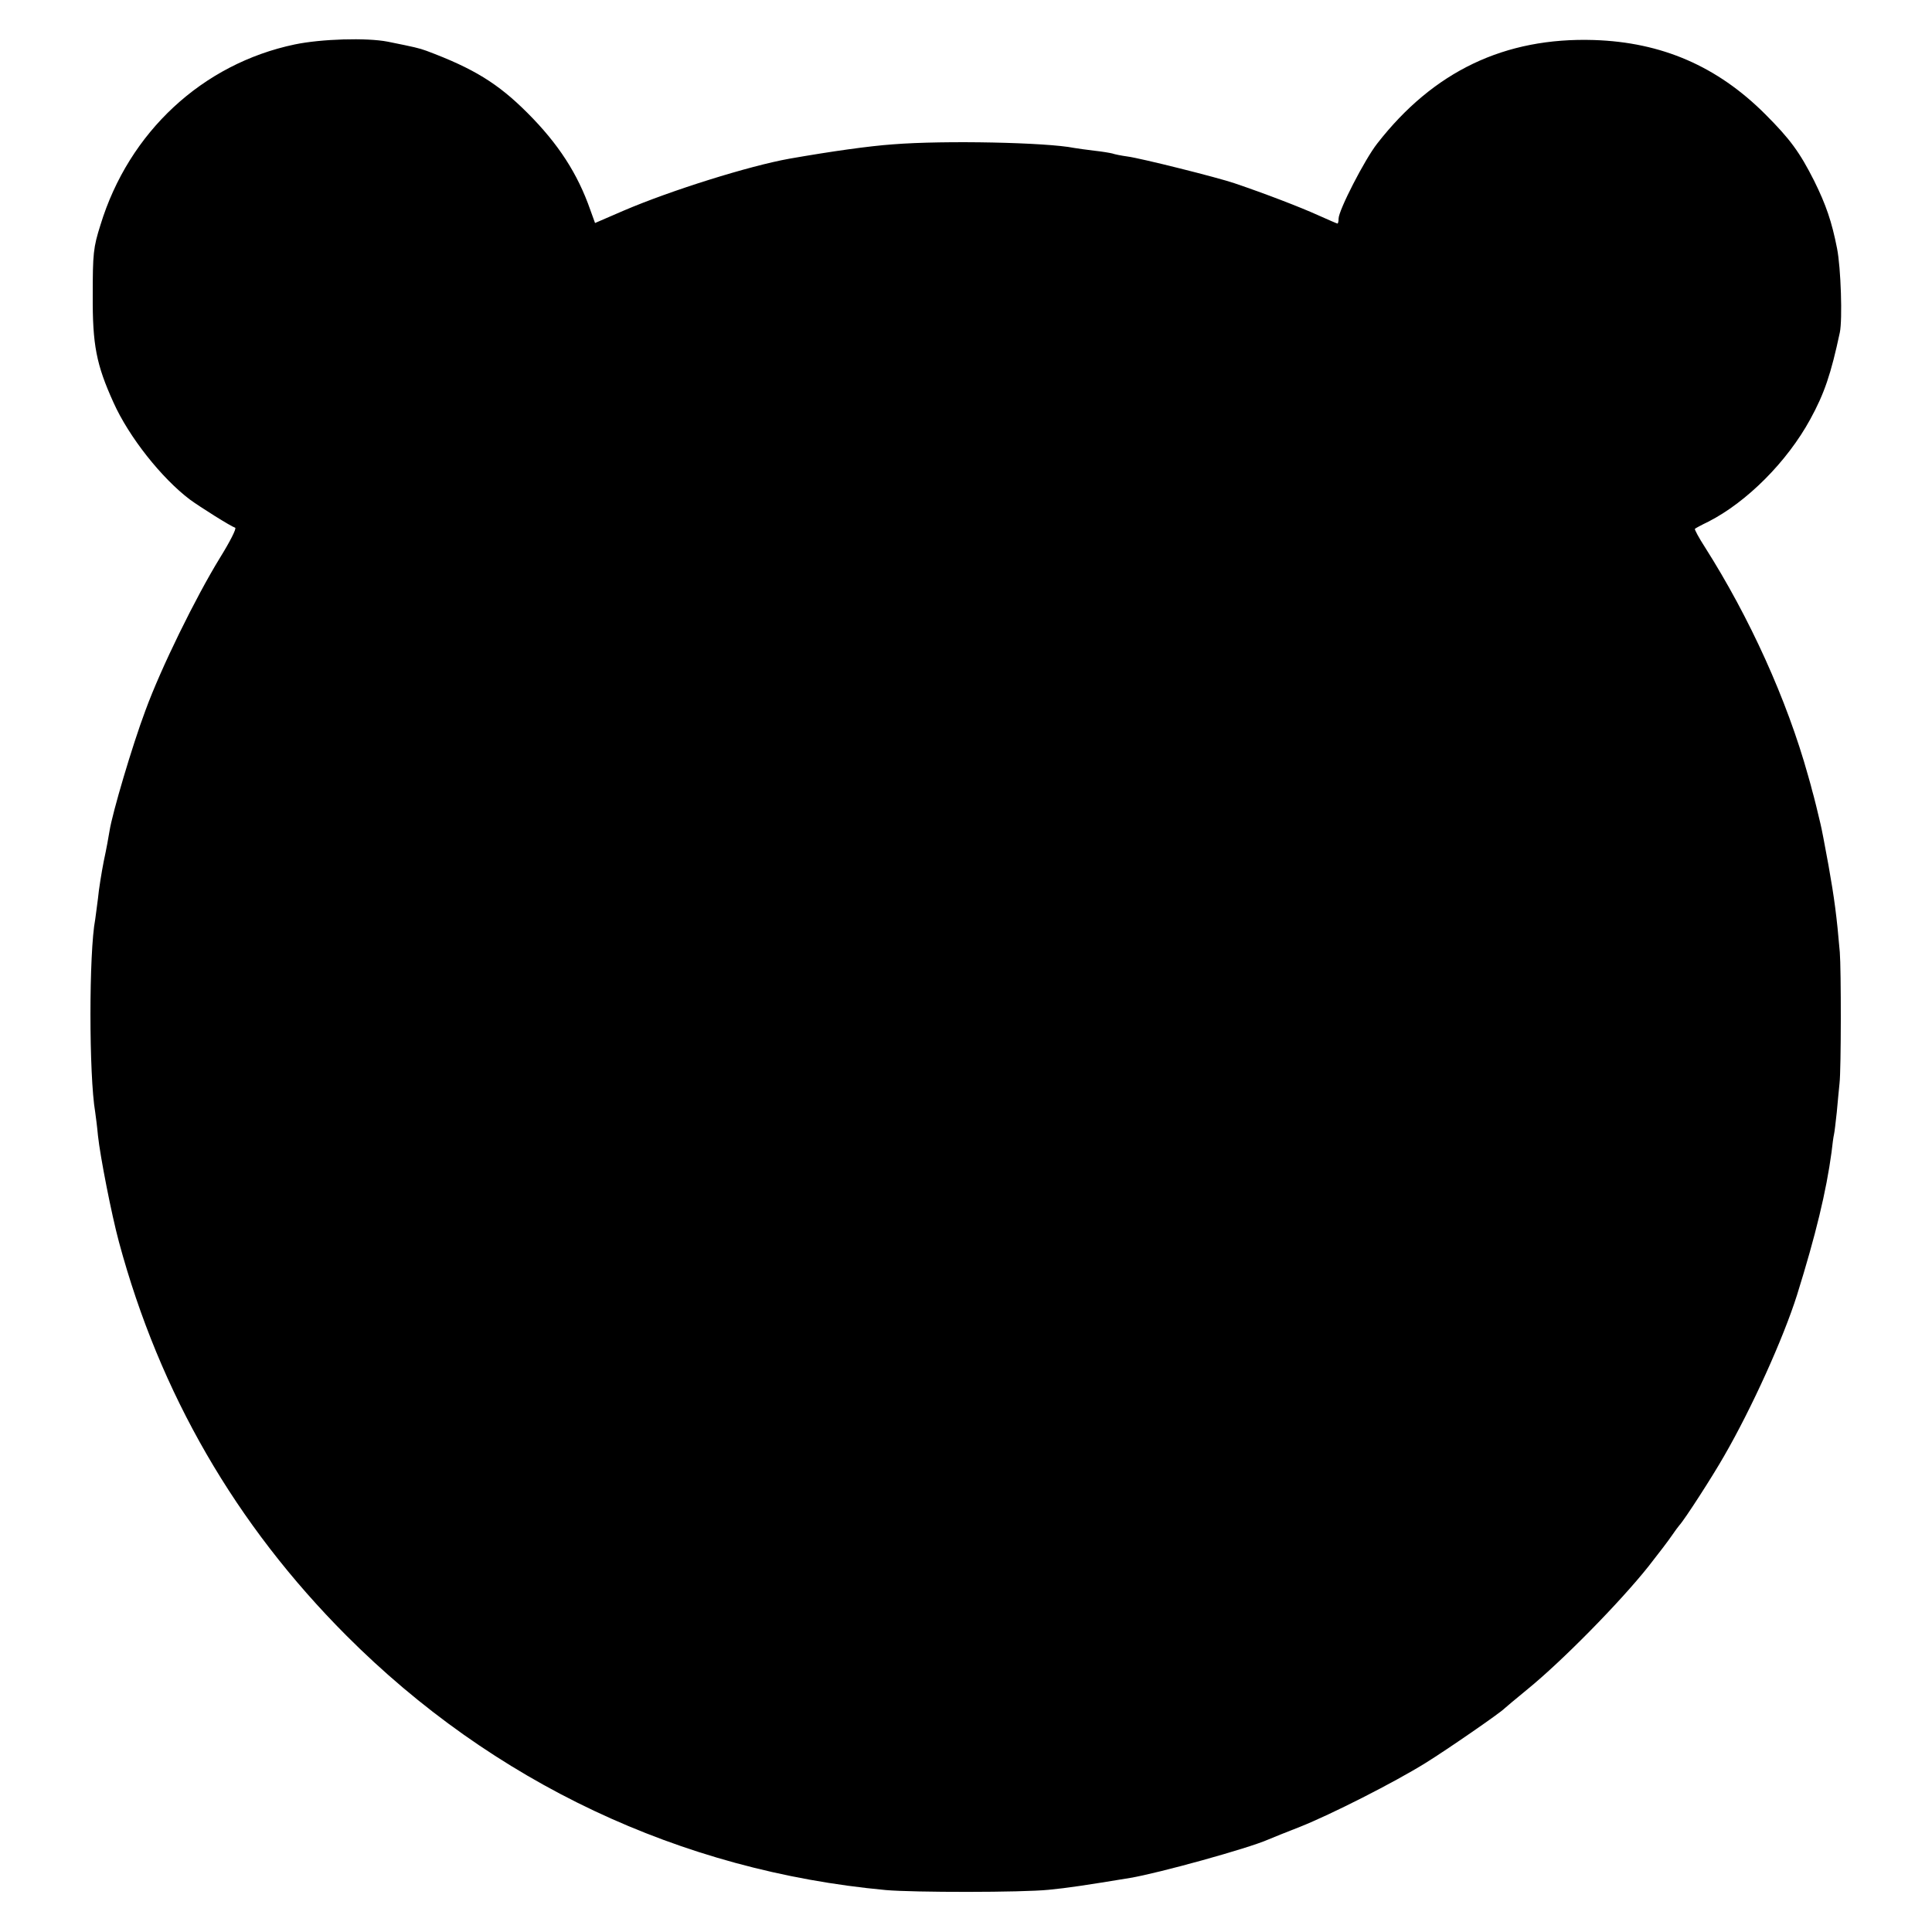<svg version="1" xmlns="http://www.w3.org/2000/svg" width="933.333" height="933.333" viewBox="0 0 700 700"><path d="M106.8 16.1c-33.4 7-60.1 31.7-70.4 65.4-2.6 8.2-2.8 10.4-2.8 25.5-.1 18 1.3 25.1 7.5 38.8 5.6 12.5 17.4 27.4 27.7 35.2 3.7 2.7 14.8 9.7 16.4 10.2.6.2-1.9 5.1-5.5 10.9-8.9 14.5-21.4 40-27 55.3-4.8 12.8-12 37.2-13 43.6-.3 1.9-1.2 6.9-2.1 11-.8 4.1-1.8 10.2-2.1 13.5-.4 3.3-.9 6.7-1 7.6-2.3 11.9-2.3 56.5 0 69.9.2 1.4.7 5.2 1 8.5.8 7.5 4.9 28.5 7.6 38.5 14.8 54.9 42.3 102.4 82.4 142.6 53.1 53.2 121 85.3 195.4 92.2 10 .9 49.5.9 59.1-.1 6.4-.6 13.8-1.7 29.5-4.3 10.2-1.7 42.8-10.7 50-13.9 1.7-.7 6.8-2.8 11.5-4.6 11.1-4.4 34.2-16.1 45.6-23.2 8.2-5.1 27.1-18.2 28.4-19.6.3-.3 4.1-3.5 8.5-7.1 12.4-10.1 33.3-31.3 43.8-44.5 3.3-4.2 7.3-9.4 8.7-11.5.8-1.2 2-2.8 2.5-3.4 1.8-1.9 12-17.7 16.2-25.1 10-17.3 21.4-42.5 26.4-58.3 6.8-21.8 10.6-37.6 12.5-51.7.3-2.8.7-5.7.9-6.5.2-.8.6-4.4 1-8 .3-3.6.8-8.3 1-10.5.6-5 .6-41.4.1-47.5-1.1-13-2-19.7-4.1-31.5-1.3-7.2-2.6-13.9-2.9-15-.6-2.7-2.6-10.8-3-12-.1-.6-.8-3-1.5-5.5-7.7-27.6-21.2-57.3-37.4-82.8-2.2-3.4-3.8-6.4-3.6-6.6.2-.2 2.4-1.4 4.9-2.6 13.9-7.1 28.5-21.7 36.9-37.1 5.1-9.3 7.5-16.4 10.7-31.4 1-4.6.4-23.5-1-30.5-1.9-9.7-4-15.8-8.3-24.5-5.2-10.3-8.7-15.1-17.7-24.1-17.4-17.4-37.5-26.1-62.1-26.9-32.3-1-58.1 11.3-78.5 37.5-4.5 5.7-14 24.2-14 27.2 0 1-.2 1.8-.4 1.8s-3.4-1.4-7.2-3.1c-6.2-2.8-18.6-7.6-30.1-11.5-6.1-2.1-34.1-9.1-38.8-9.7-2.2-.3-4.7-.8-5.5-1.1-.8-.2-3.7-.7-6.5-1-2.7-.3-6-.8-7.3-1-9.9-2-46.9-2.8-65.7-1.3-8.5.6-22.1 2.5-37.5 5.2-14.5 2.6-42.7 11.4-60 18.8l-10.4 4.5-1.7-4.7c-4.6-13.2-11.6-24-22.8-35.2-10.7-10.7-19.5-16.1-36.6-22.5-2.8-1-4.1-1.3-14-3.3-7.7-1.5-24.1-1-33.7 1z"/></svg>